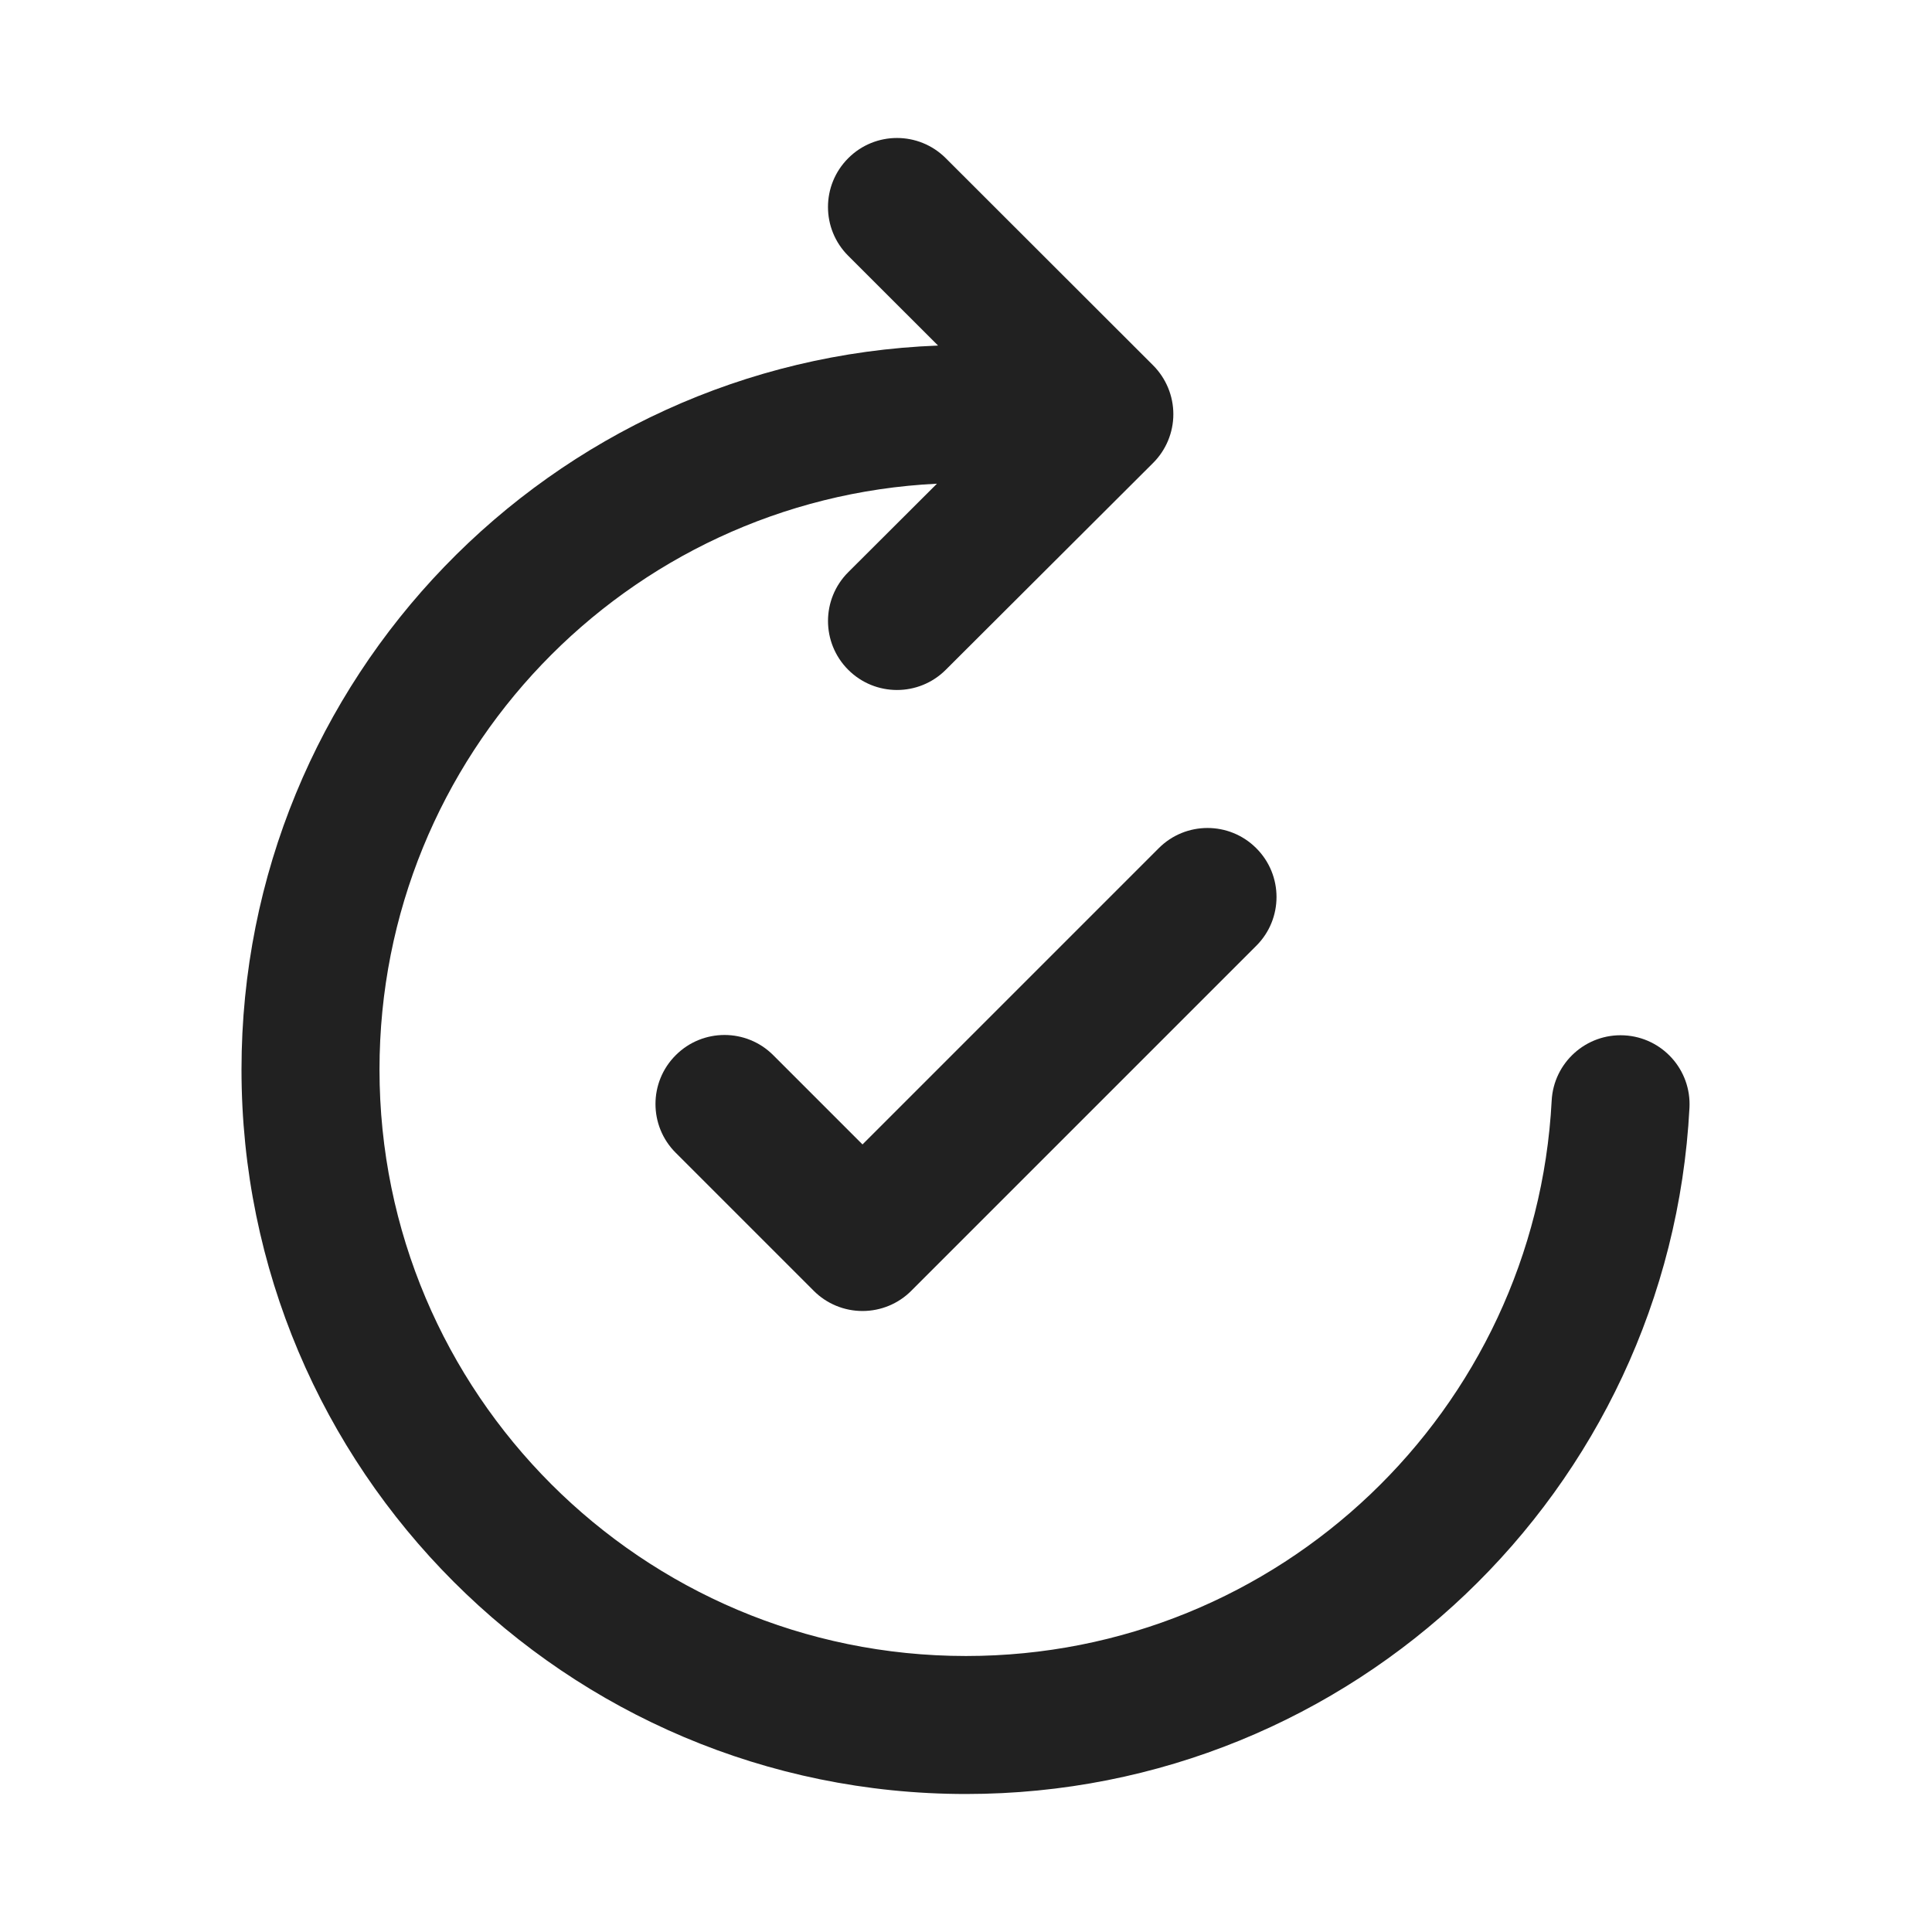 <?xml version="1.0" encoding="utf-8"?><!-- Скачано с сайта svg4.ru / Downloaded from svg4.ru -->
<svg width="800px" height="800px" viewBox="0 0 28 28" fill="none" xmlns="http://www.w3.org/2000/svg">
<path d="M12.293 2.293C12.683 1.902 13.316 1.902 13.707 2.293L16.712 5.295C16.899 5.483 17.005 5.737 17.005 6.003C17.005 6.268 16.899 6.523 16.711 6.71L13.706 9.708C13.315 10.098 12.682 10.097 12.292 9.706C11.902 9.315 11.903 8.682 12.294 8.292L13.579 7.01C9.08 7.23 5.5 10.947 5.5 15.5C5.5 20.194 9.306 24 14 24C18.543 24 22.254 20.436 22.488 15.951C22.517 15.4 22.988 14.976 23.539 15.005C24.091 15.034 24.514 15.504 24.485 16.056C24.196 21.597 19.613 26 14 26C8.201 26 3.5 21.299 3.5 15.5C3.5 9.837 7.983 5.221 13.595 5.008L12.293 3.707C11.902 3.317 11.902 2.684 12.293 2.293Z" fill="#212121"/>
<path d="M18.207 12.293C18.598 12.683 18.598 13.317 18.207 13.707L13.207 18.707C13.02 18.895 12.765 19 12.5 19C12.235 19 11.98 18.895 11.793 18.707L9.793 16.707C9.402 16.317 9.402 15.683 9.793 15.293C10.183 14.902 10.817 14.902 11.207 15.293L12.5 16.586L16.793 12.293C17.183 11.902 17.817 11.902 18.207 12.293Z" fill="#212121"/>
</svg>